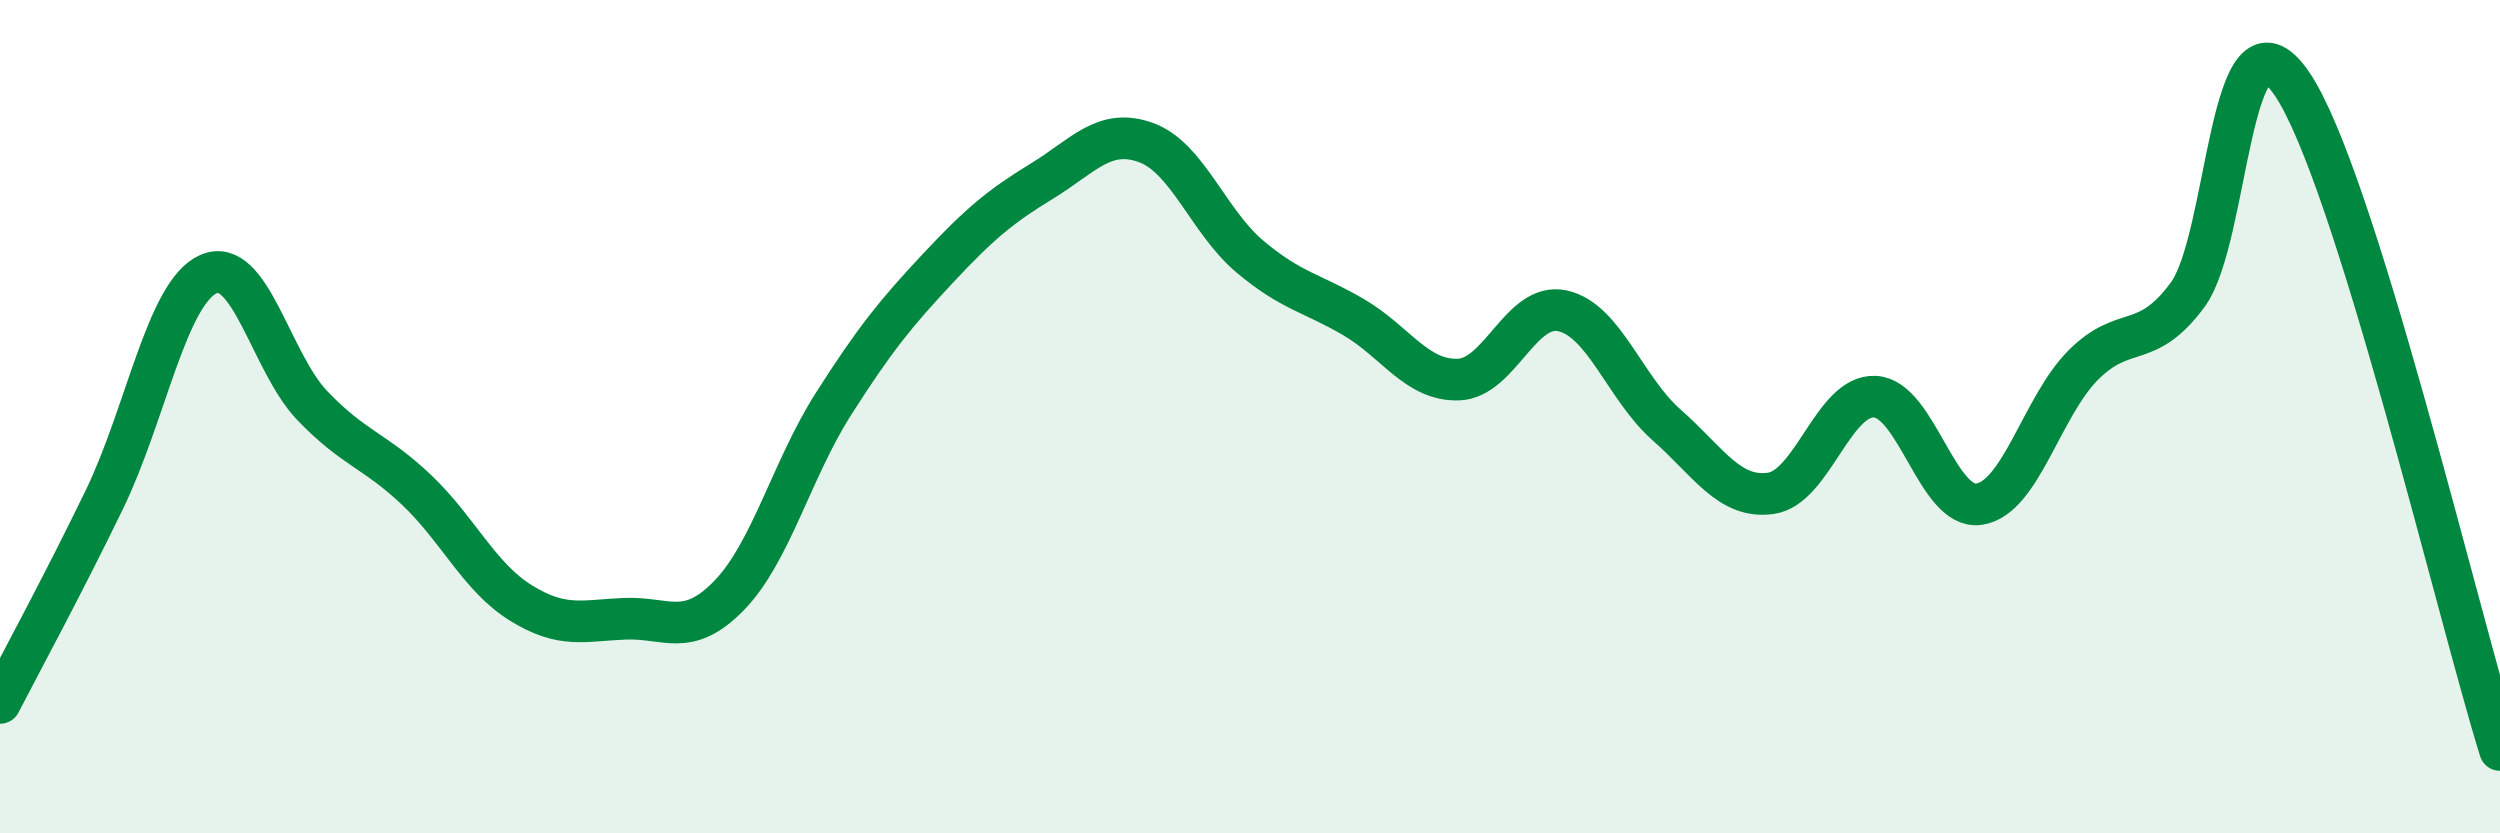 
    <svg width="60" height="20" viewBox="0 0 60 20" xmlns="http://www.w3.org/2000/svg">
      <path
        d="M 0,16.87 C 0.5,15.9 1.5,14.06 2.5,12 C 3.5,9.94 4,7.03 5,6.58 C 6,6.13 6.5,8.7 7.5,9.74 C 8.5,10.78 9,10.81 10,11.76 C 11,12.71 11.5,13.85 12.5,14.47 C 13.5,15.09 14,14.89 15,14.85 C 16,14.81 16.5,15.32 17.5,14.29 C 18.5,13.26 19,11.27 20,9.7 C 21,8.13 21.5,7.52 22.5,6.45 C 23.5,5.38 24,4.96 25,4.35 C 26,3.74 26.5,3.06 27.5,3.42 C 28.5,3.78 29,5.32 30,6.16 C 31,7 31.5,7.03 32.5,7.62 C 33.5,8.21 34,9.14 35,9.11 C 36,9.08 36.5,7.24 37.5,7.46 C 38.5,7.68 39,9.32 40,10.2 C 41,11.08 41.5,11.98 42.5,11.84 C 43.5,11.7 44,9.47 45,9.52 C 46,9.57 46.5,12.25 47.5,12.1 C 48.5,11.95 49,9.76 50,8.76 C 51,7.76 51.5,8.43 52.5,7.08 C 53.5,5.73 53.5,-0.18 55,2 C 56.5,4.18 59,14.8 60,18L60 20L0 20Z"
        fill="#008740"
        opacity="0.1"
        stroke-linecap="round"
        stroke-linejoin="round"
      />
      <path
        d="M 0,16.87 C 0.5,15.9 1.5,14.06 2.5,12 C 3.5,9.94 4,7.03 5,6.58 C 6,6.13 6.5,8.7 7.5,9.74 C 8.5,10.78 9,10.81 10,11.76 C 11,12.71 11.5,13.85 12.5,14.47 C 13.5,15.09 14,14.89 15,14.85 C 16,14.81 16.5,15.32 17.5,14.29 C 18.5,13.26 19,11.27 20,9.7 C 21,8.13 21.5,7.52 22.5,6.45 C 23.5,5.38 24,4.96 25,4.35 C 26,3.74 26.5,3.06 27.5,3.42 C 28.5,3.78 29,5.32 30,6.16 C 31,7 31.5,7.03 32.5,7.62 C 33.5,8.21 34,9.14 35,9.11 C 36,9.08 36.5,7.24 37.5,7.46 C 38.5,7.68 39,9.32 40,10.2 C 41,11.08 41.5,11.98 42.5,11.84 C 43.5,11.7 44,9.47 45,9.52 C 46,9.57 46.5,12.25 47.5,12.1 C 48.5,11.95 49,9.76 50,8.76 C 51,7.76 51.5,8.43 52.5,7.08 C 53.5,5.73 53.5,-0.18 55,2 C 56.5,4.18 59,14.8 60,18"
        stroke="#008740"
        stroke-width="1"
        fill="none"
        stroke-linecap="round"
        stroke-linejoin="round"
      />
    </svg>
  